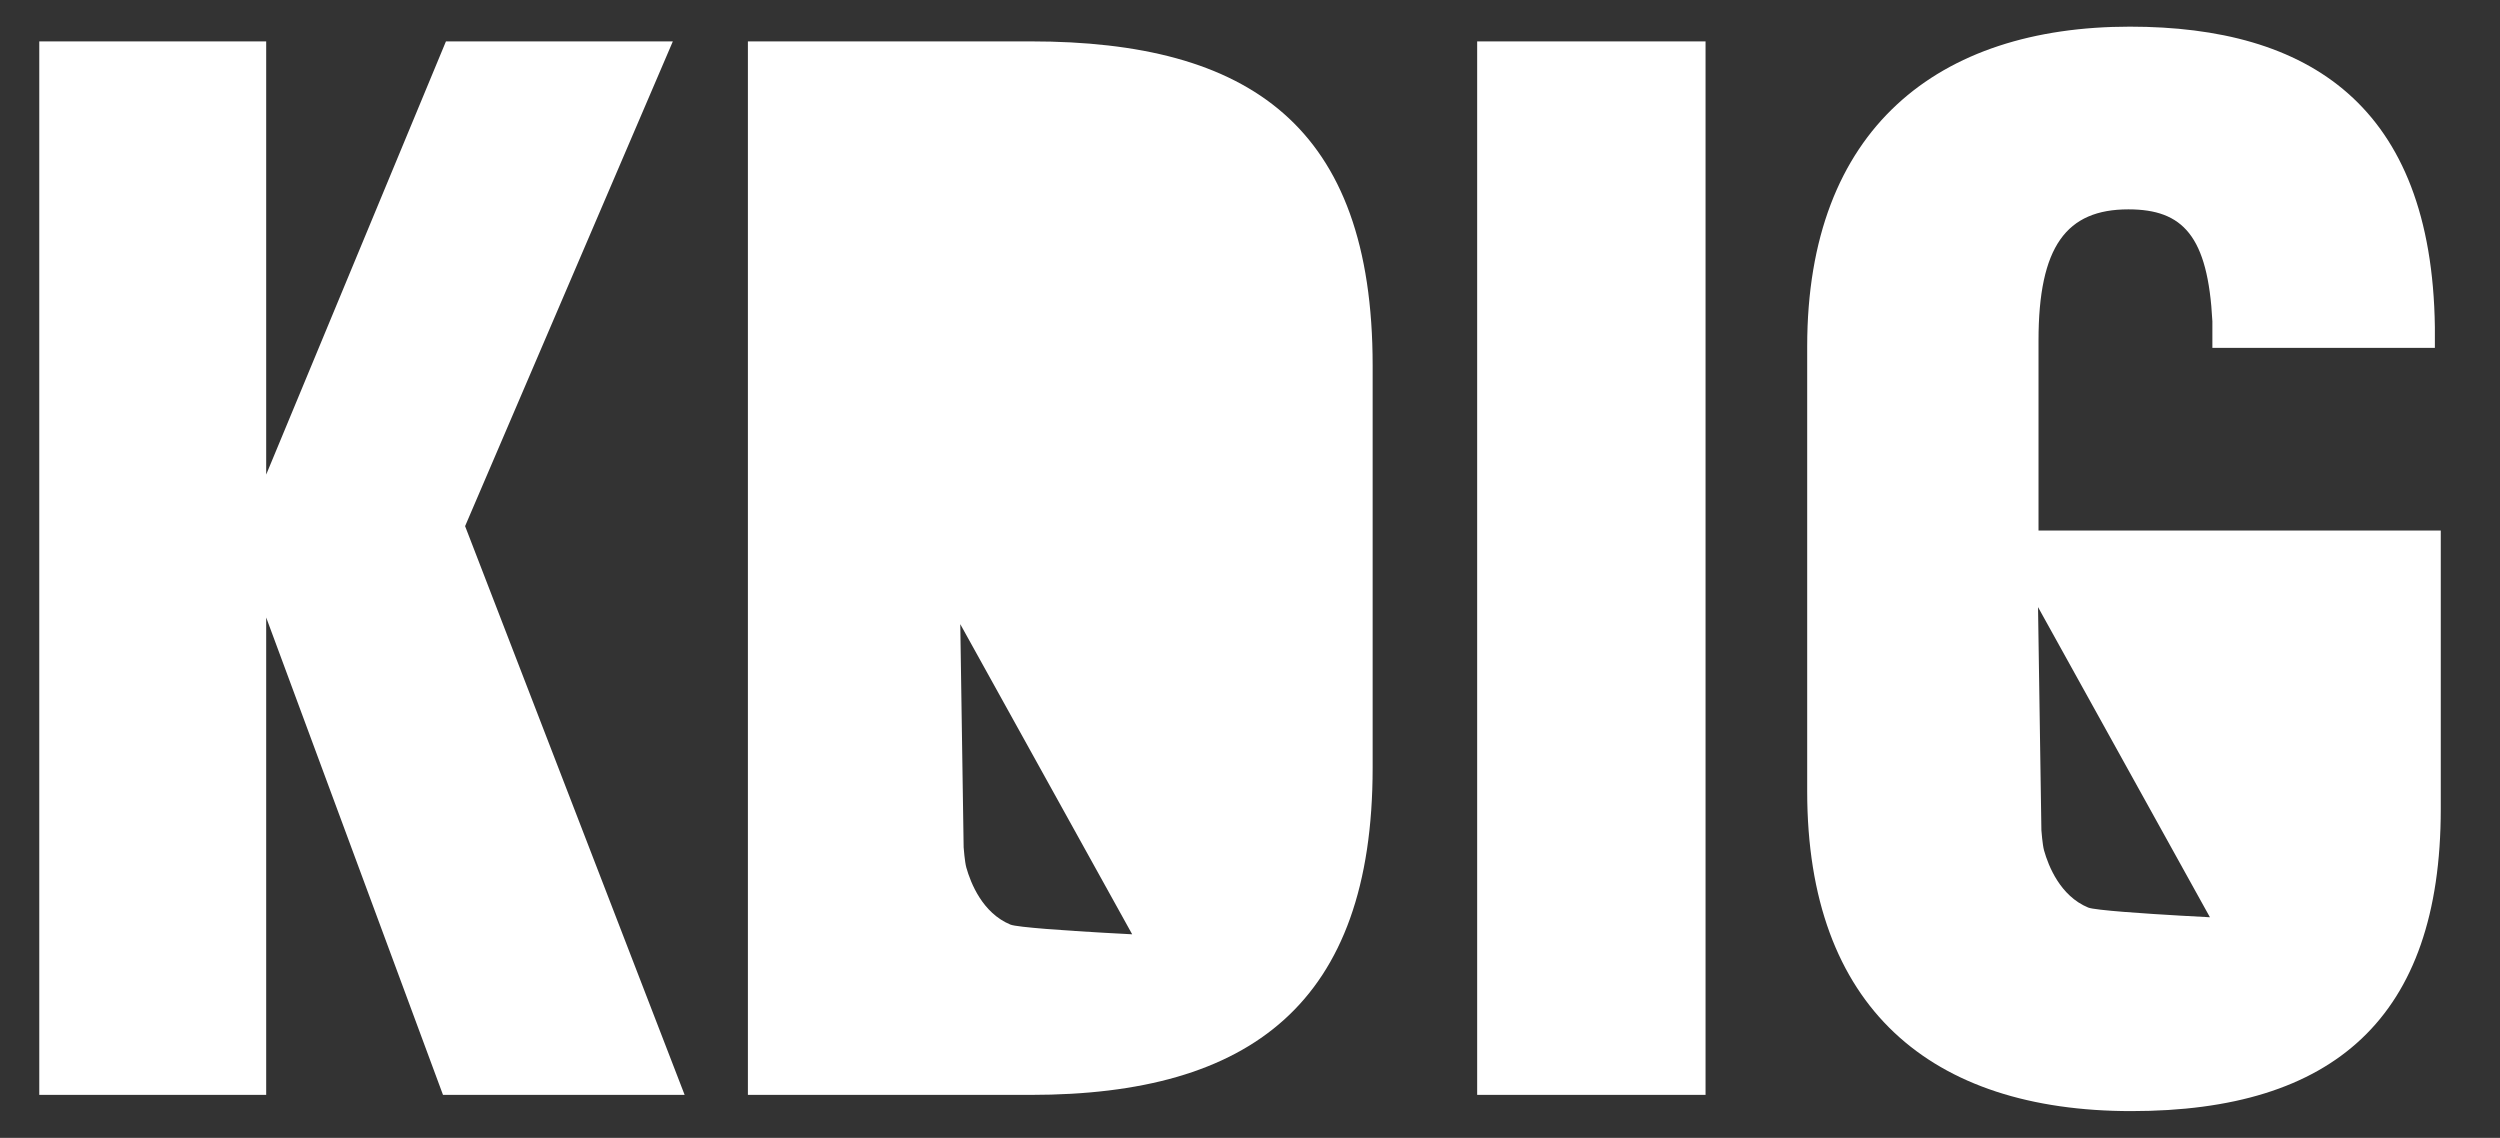 <svg viewBox="100.038 221 470.177 214" version="1.1" id="svg2" xml:space="preserve" xmlns="http://www.w3.org/2000/svg" style="max-height: 500px" width="470.177" height="214"><rect x="100.038" y="221" width="470.177" height="214" fill="#333333" stroke="none"/><defs id="defs6"><clipPath clipPathUnits="userSpaceOnUse" id="clipPath24"><path d="M 0,500 H 500 V 0 H 0 Z" id="path22"/></clipPath></defs><g id="g10" transform="matrix(1.333,0,0,-1.333,0,666.667)"><g id="g12" transform="translate(137.549,179.858)"><path d="M 0,0 -24.946,67.354 V 0 h -32.015 v 148.636 h 32.015 V 87.518 L 0.416,148.636 H 32.428 L 3.118,80.243 34.092,0 Z" style="fill:#ffffff;fill-opacity:1;fill-rule:nonzero;stroke:none" id="path14"/></g><path d="m 283.459,328.494 h 32.222 V 179.858 h -32.222 z" style="fill:#ffffff;fill-opacity:1;fill-rule:nonzero;stroke:none" id="path16"/><g id="g18"><g id="g20" clip-path="url(#clipPath24)"><g id="g26" transform="translate(222.658,203.271)"><path d="m 0,0 c -2.531,0.202 -4.583,0.419 -5.053,0.614 -3.942,1.633 -5.607,5.868 -6.221,8.047 -0.228,0.812 -0.378,2.854 -0.378,2.854 L -12.127,43.003 12.127,-0.756 C 12.127,-0.756 5.093,-0.407 0,0 M -2.177,125.223 H -42.091 V -23.413 h 39.914 c 30.976,0 48.231,12.89 48.231,46.15 v 56.752 c 0,33.885 -17.463,45.734 -48.231,45.734" style="fill:#ffffff;fill-opacity:1;fill-rule:nonzero;stroke:none" id="path28"/></g><g id="g30" transform="translate(374.716,205.676)"><path d="m 0,0 c -2.531,0.202 -4.583,0.419 -5.053,0.614 -3.942,1.633 -5.607,5.868 -6.221,8.047 -0.228,0.812 -0.378,2.854 -0.378,2.854 L -12.127,43.003 12.127,-0.756 C 12.127,-0.756 5.093,-0.407 0,0 M 22.878,53.801 H 1.663 -12.058 v 26.817 c 0,13.304 3.95,18.502 12.681,18.502 7.691,0 11.227,-3.743 11.85,-15.8 v -3.741 h 31.391 v 2.909 c -0.418,31.391 -17.878,42.409 -43.032,42.409 -27.027,0 -45.527,-14.343 -45.527,-45.111 V 17.007 c 0,-30.559 17.463,-45.112 45.735,-45.112 28.479,0 43.655,13.096 43.655,42.617 v 39.289 z" style="fill:#ffffff;fill-opacity:1;fill-rule:nonzero;stroke:none" id="path32"/></g></g></g></g></svg>